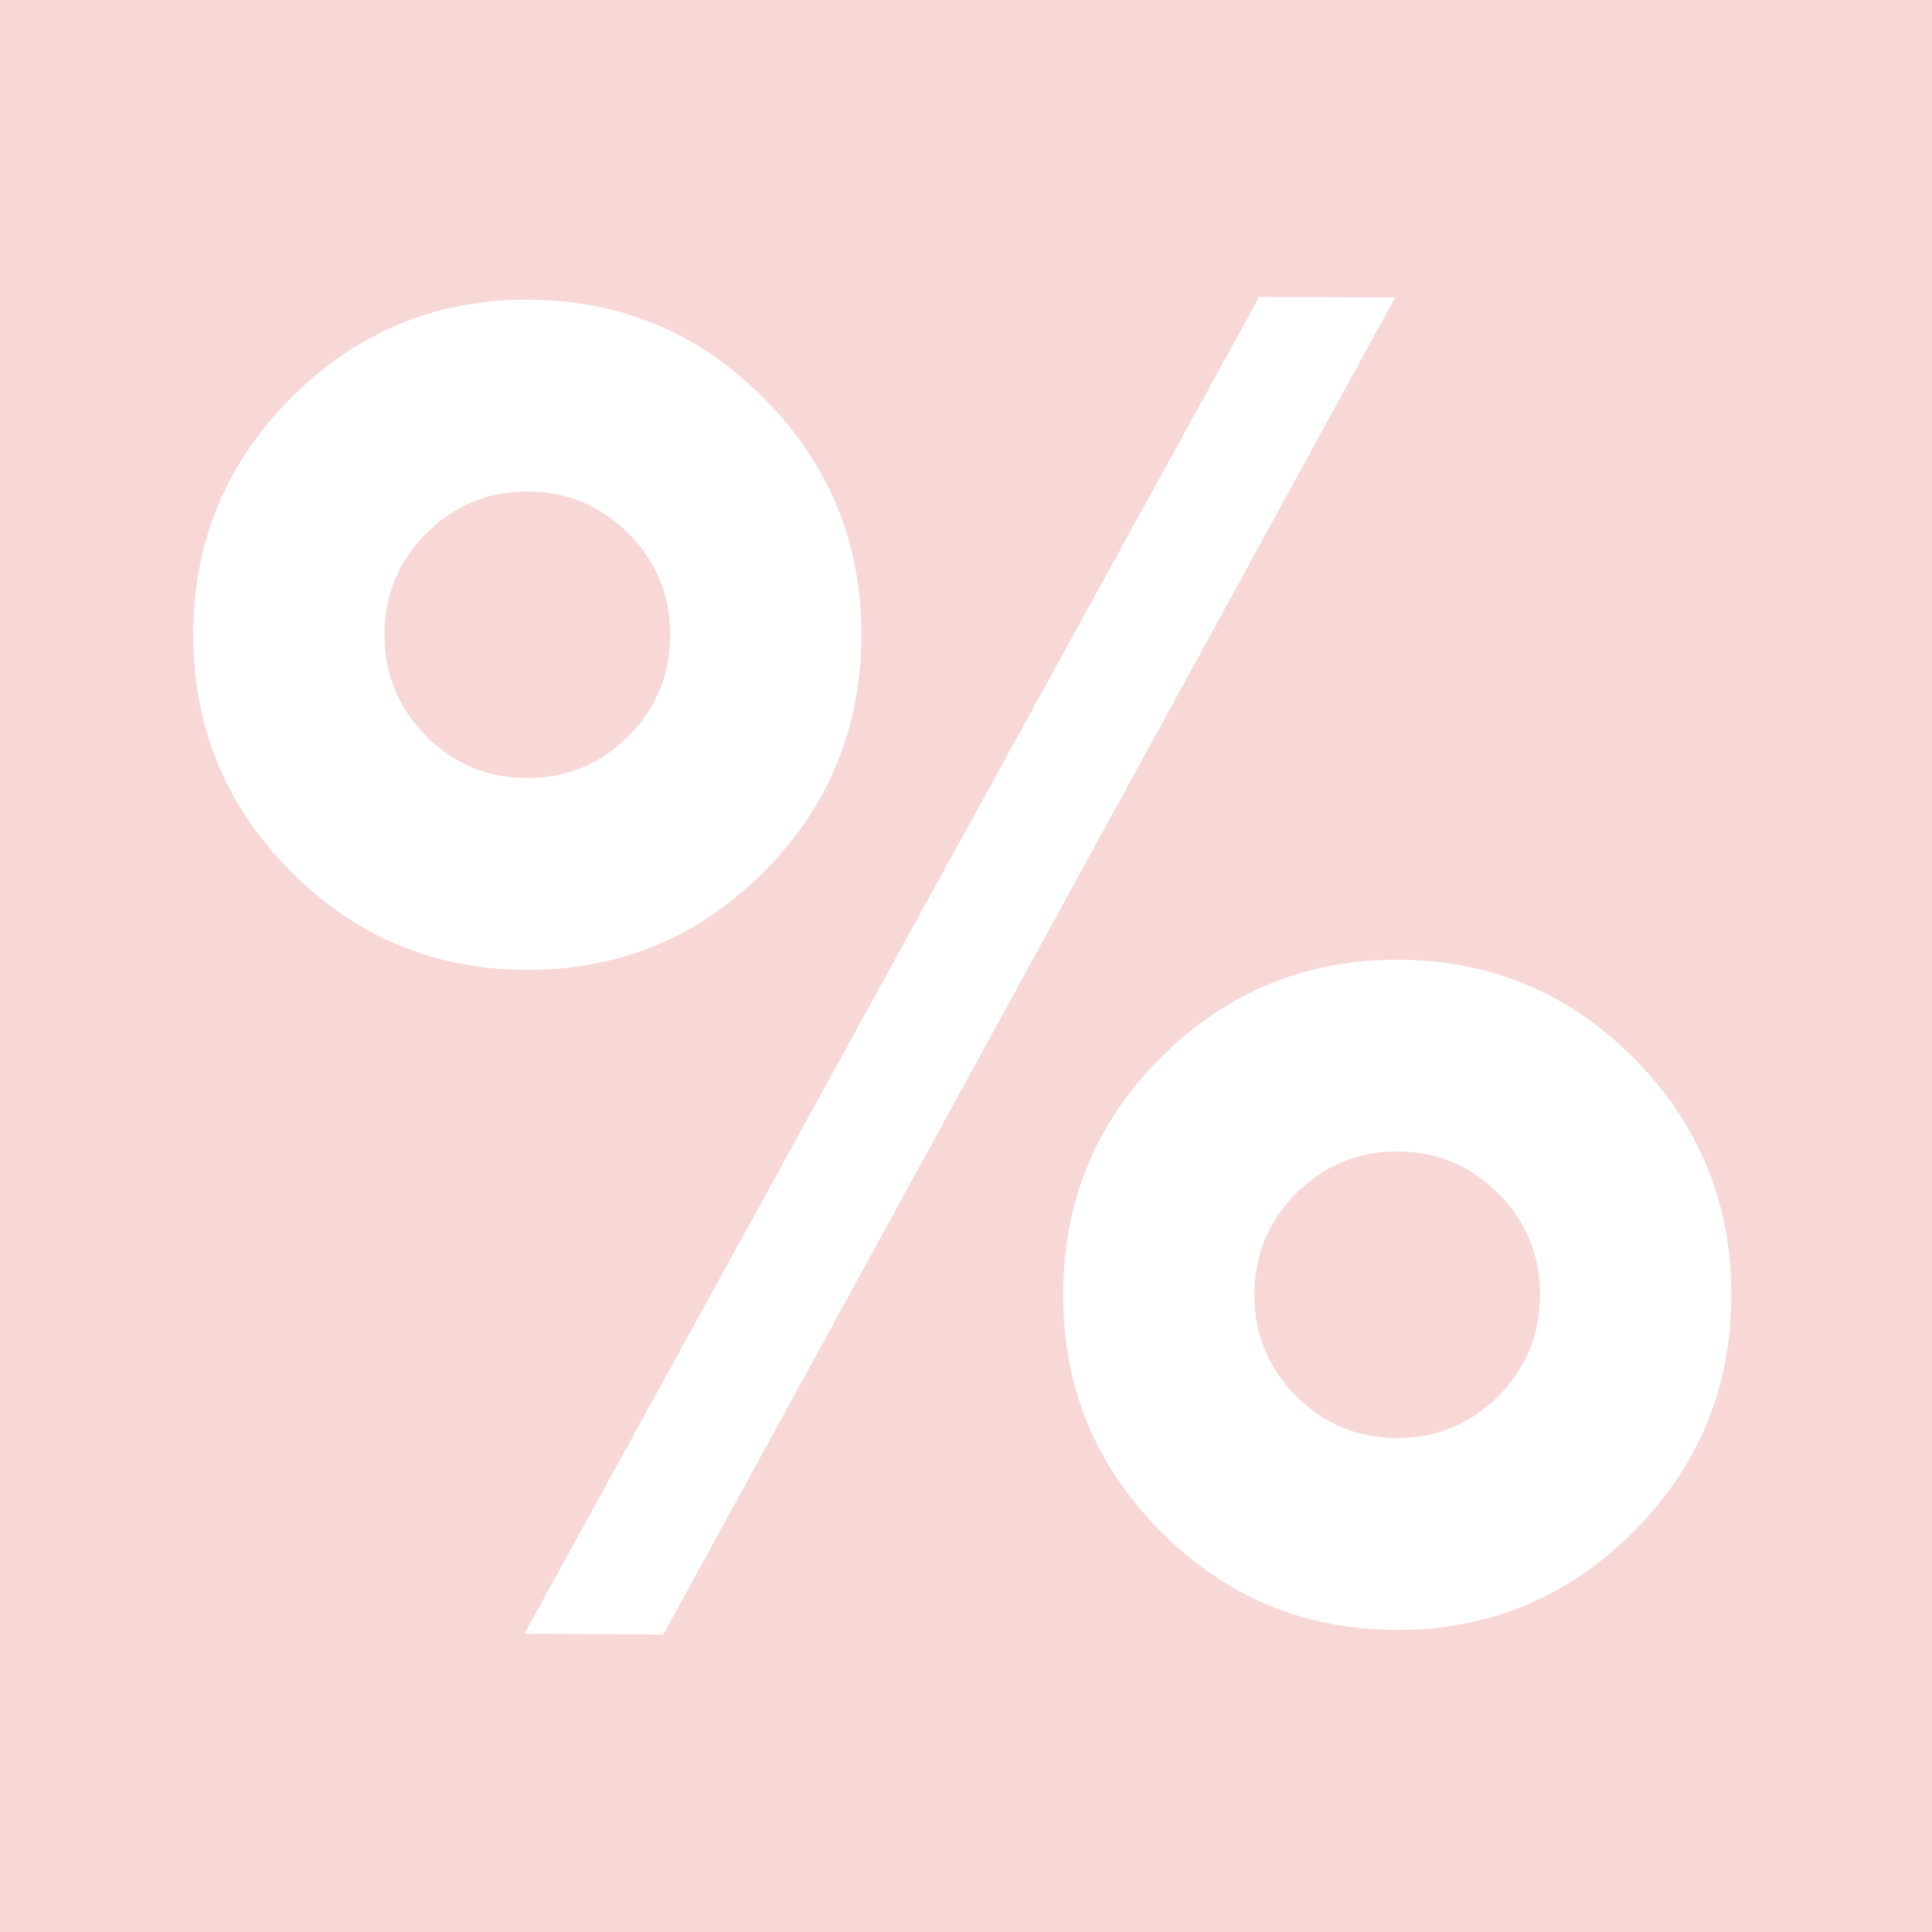 <svg xmlns="http://www.w3.org/2000/svg" xmlns:xlink="http://www.w3.org/1999/xlink" width="128" zoomAndPan="magnify" viewBox="0 0 96 96" height="128" preserveAspectRatio="xMidYMid meet" version="1.0"><defs><clipPath id="611dad1a6a"><path d="M 9.602 14.594 L 86.102 14.594 L 86.102 81.344 L 9.602 81.344 Z M 9.602 14.594 " clip-rule="nonzero"/></clipPath></defs><rect x="-9.6" width="115.2" fill="#ffffff" y="-9.6" height="115.2" fill-opacity="1"/><rect x="-9.6" width="115.2" fill="#f8d7d7" y="-9.6" height="115.2" fill-opacity="1"/><g clip-path="url(#611dad1a6a)"><path fill="#ffffff" d="M 37.906 43.371 C 34.66 46.609 30.734 48.215 26.121 48.191 C 21.539 48.172 17.637 46.527 14.406 43.258 C 11.18 39.988 9.578 36.059 9.602 31.461 C 9.621 26.867 11.262 22.949 14.52 19.715 C 17.781 16.477 21.699 14.867 26.281 14.891 C 30.863 14.914 34.77 16.559 37.996 19.824 C 41.223 23.094 42.824 27.027 42.805 31.621 C 42.781 36.219 41.148 40.133 37.906 43.371 Z M 62.566 14.754 L 69.324 14.785 L 32.961 81.219 L 26.055 81.184 Z M 31.199 36.602 C 32.59 35.219 33.289 33.547 33.297 31.574 C 33.309 29.605 32.625 27.926 31.246 26.531 C 29.871 25.137 28.199 24.434 26.234 24.426 C 24.273 24.414 22.594 25.102 21.207 26.48 C 19.816 27.863 19.117 29.539 19.105 31.508 C 19.098 33.477 19.781 35.16 21.156 36.555 C 22.535 37.949 24.203 38.648 26.168 38.66 C 28.133 38.668 29.809 37.984 31.199 36.602 Z M 81.109 76.168 C 77.848 79.402 73.93 81.012 69.348 80.988 C 64.766 80.969 60.859 79.32 57.633 76.055 C 54.402 72.785 52.801 68.855 52.824 64.258 C 52.848 59.633 54.484 55.707 57.746 52.488 C 61.004 49.266 64.926 47.664 69.508 47.688 C 74.09 47.707 77.992 49.355 81.223 52.621 C 84.449 55.891 86.051 59.824 86.031 64.418 C 86.008 69.012 84.367 72.93 81.109 76.168 Z M 74.473 59.328 C 73.094 57.934 71.426 57.23 69.461 57.219 C 67.496 57.211 65.82 57.898 64.43 59.277 C 63.039 60.66 62.34 62.332 62.332 64.305 C 62.32 66.273 63.004 67.953 64.383 69.348 C 65.758 70.742 67.43 71.445 69.391 71.453 C 71.355 71.465 73.031 70.777 74.422 69.398 C 75.812 68.016 76.512 66.34 76.523 64.371 C 76.531 62.402 75.848 60.719 74.473 59.328 Z M 74.473 59.328 " fill-opacity="1" fill-rule="nonzero"/></g></svg>